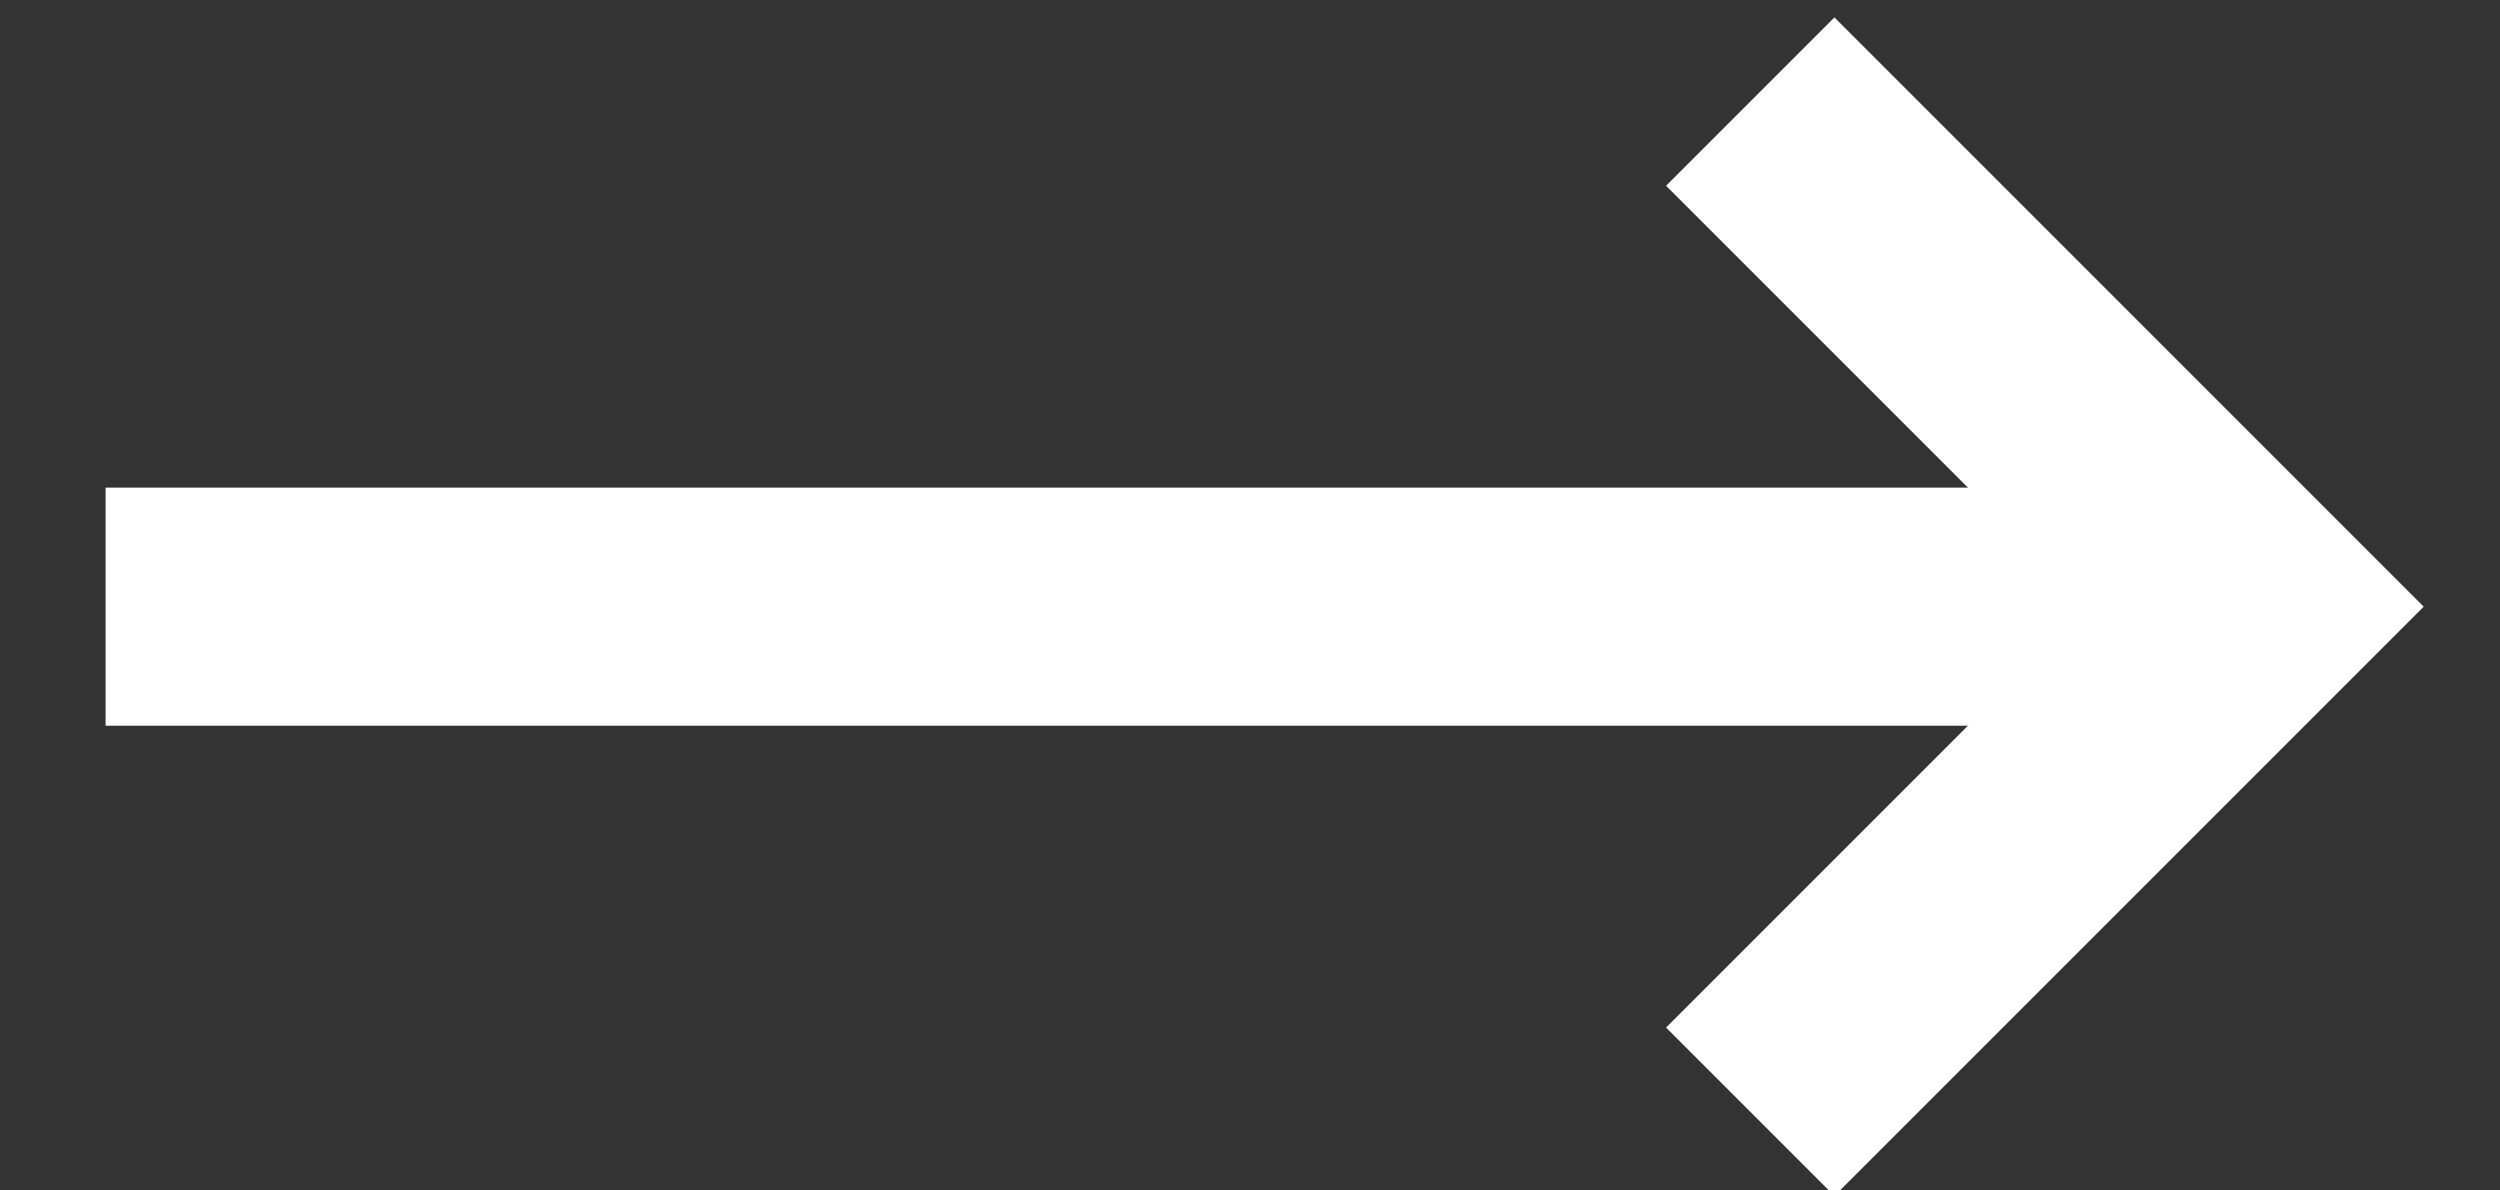 <?xml version="1.0" encoding="UTF-8"?>
<svg width="21px" height="10px" viewBox="0 0 21 10" version="1.1" xmlns="http://www.w3.org/2000/svg" xmlns:xlink="http://www.w3.org/1999/xlink">
    <rect x="0" y="0" width="21" height="10" fill="#333333" stroke="none"/>
    <title>Arrow 2px</title>
    <g id="Templates" stroke="none" stroke-width="1" fill="none" fill-rule="evenodd">
        <g id="DIS-Immigration-SA---Desktop-Concept---Home-Page" transform="translate(-366, -3850)" stroke="#FFFFFF" stroke-width="2">
            <g id="FOOTER" transform="translate(-2.001, 3580.5)">
                <g id="MIGRANT-USERS" transform="translate(142.001, 248)">
                    <g id="SKIL-MIGR" transform="translate(22, 18.096)">
                        <g id="Arrow-2px" transform="translate(205.137, 4)">
                            <polyline id="Rectangle" transform="translate(13.565, 4.5) rotate(-45) translate(-13.565, -4.5) " points="16.565 1.5 16.565 7.5 10.565 7.5"></polyline>
                            <line x1="16.689" y1="4.5" x2="0.75" y2="4.5" id="Line" stroke-linecap="square"></line>
                        </g>
                    </g>
                </g>
            </g>
        </g>
    </g>
</svg>